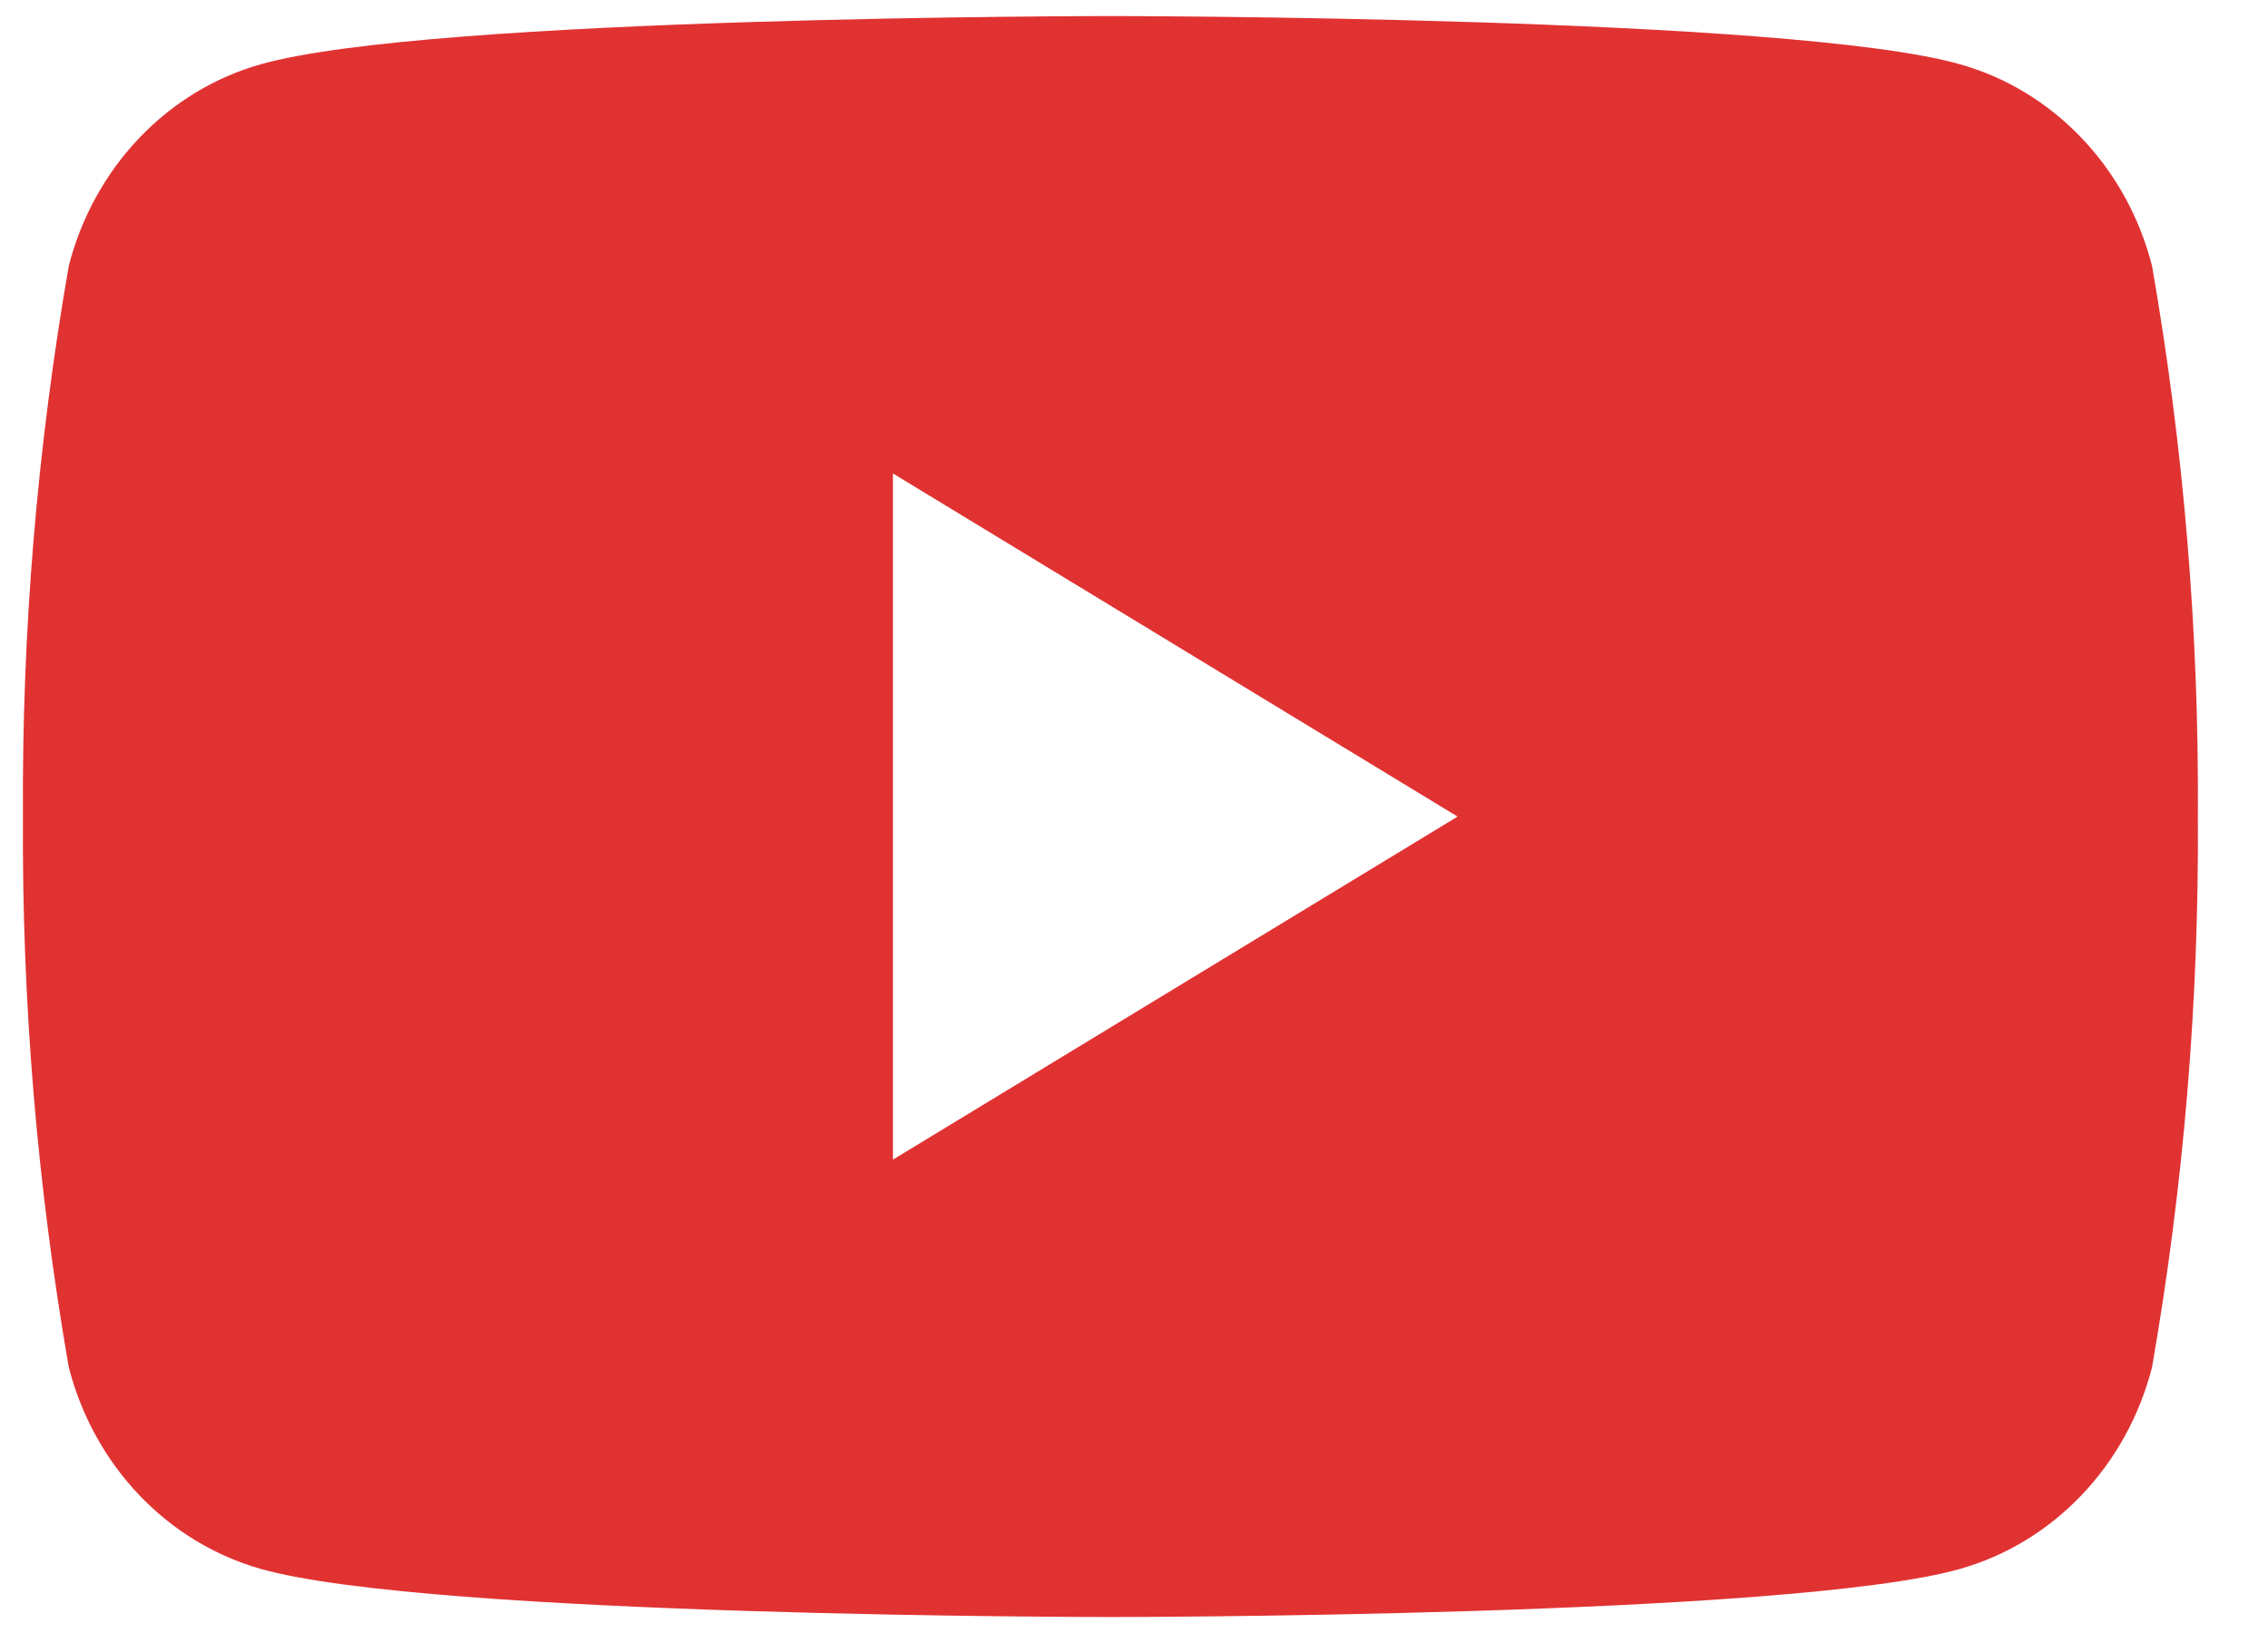 <svg width="25" height="18" viewBox="0 0 25 18" fill="none"
  xmlns="http://www.w3.org/2000/svg">
  <g clip-path="url(#clip0_1_182)">
    <path d="M23.722 2.932C23.586 2.399 23.319 1.913 22.947 1.523C22.576 1.133 22.114 0.852 21.607 0.709C19.741 0.177 12.24 0.177 12.24 0.177C12.24 0.177 4.739 0.177 2.873 0.709C2.366 0.852 1.904 1.133 1.533 1.523C1.162 1.913 0.894 2.399 0.758 2.932C0.409 4.934 0.24 6.966 0.253 9.001C0.24 11.036 0.409 13.067 0.758 15.069C0.894 15.602 1.162 16.088 1.533 16.478C1.904 16.868 2.366 17.149 2.873 17.293C4.739 17.824 12.24 17.824 12.24 17.824C12.24 17.824 19.741 17.824 21.607 17.293C22.114 17.149 22.576 16.868 22.947 16.478C23.319 16.088 23.586 15.602 23.722 15.069C24.071 13.067 24.24 11.036 24.227 9.001C24.24 6.966 24.071 4.934 23.722 2.932ZM9.843 12.782V5.219L16.067 9.001L9.843 12.782Z" fill="#E13232"/>
  </g>
  <defs>
    <clipPath id="clip0_1_182">
      <rect width="24" height="17.684" fill="white" transform="translate(0.252 0.158)"/>
    </clipPath>
  </defs>
</svg>
